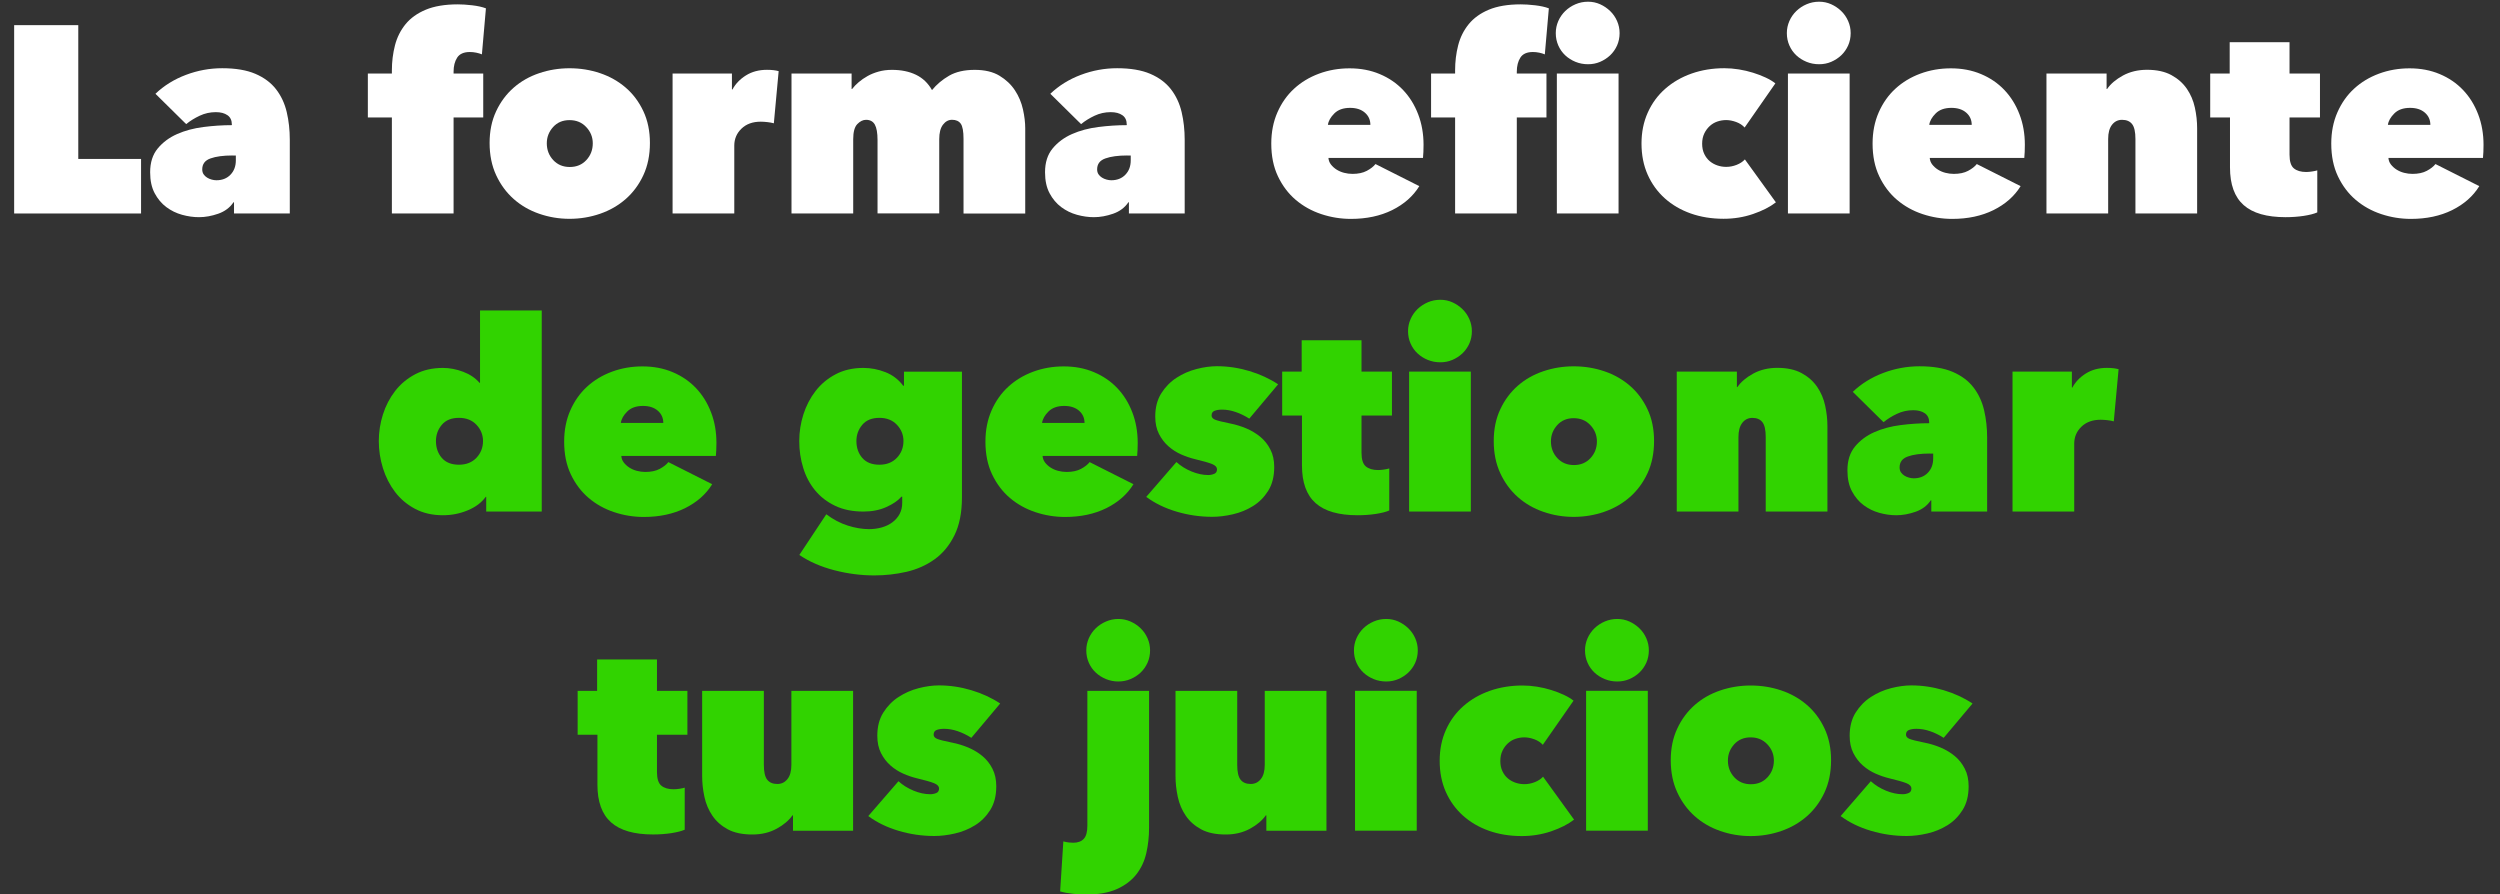 <?xml version="1.0" encoding="utf-8"?>
<!-- Generator: Adobe Illustrator 27.2.0, SVG Export Plug-In . SVG Version: 6.00 Build 0)  -->
<svg version="1.1" id="Capa_1" xmlns="http://www.w3.org/2000/svg" xmlns:xlink="http://www.w3.org/1999/xlink" x="0px" y="0px"
	 viewBox="0 0 671 240" style="enable-background:new 0 0 671 240;" xml:space="preserve">
<rect x="0" y="0" width="671" height="240" fill="#333333" stroke="none"/>
<style type="text/css">
	.st0{fill:#FFFFFF;}
	.st1{fill:#31D300;}
</style>
<g>
	<path class="st0" d="M3.8,6.75h17.21v35.91h16.85v14.64H3.8V6.75z"/>
	<path class="st0" d="M62.23,33.45c0-1.14-0.39-1.99-1.18-2.53c-0.79-0.55-1.83-0.82-3.12-0.82c-1.53,0-2.98,0.32-4.34,0.96
		s-2.57,1.39-3.62,2.25l-8.25-8.14c2.29-2.19,5.02-3.88,8.17-5.07c3.15-1.19,6.4-1.79,9.75-1.79c3.58,0,6.55,0.5,8.89,1.5
		c2.34,1,4.19,2.38,5.56,4.14c1.36,1.76,2.32,3.81,2.87,6.14c0.55,2.33,0.82,4.81,0.82,7.42v19.78H62.81v-3h-0.14
		c-0.96,1.43-2.32,2.45-4.09,3.07c-1.77,0.62-3.49,0.93-5.16,0.93c-1.48,0-3-0.21-4.55-0.64c-1.55-0.43-2.96-1.12-4.23-2.07
		c-1.27-0.95-2.31-2.19-3.12-3.71c-0.81-1.52-1.22-3.4-1.22-5.64c0-2.62,0.68-4.75,2.04-6.39c1.36-1.64,3.09-2.93,5.2-3.86
		c2.1-0.93,4.46-1.56,7.06-1.89c2.6-0.33,5.15-0.5,7.64-0.5V33.45z M62.38,41.73c-2.44,0-4.4,0.26-5.88,0.79
		c-1.48,0.52-2.22,1.5-2.22,2.93c0,0.52,0.12,0.96,0.36,1.32c0.24,0.36,0.55,0.65,0.93,0.89c0.38,0.24,0.8,0.42,1.25,0.54
		c0.45,0.12,0.87,0.18,1.25,0.18c1.58,0,2.84-0.5,3.8-1.5c0.96-1,1.43-2.28,1.43-3.85v-1.29H62.38z"/>
	<path class="st0" d="M127.84,14.14c-0.57-0.12-1.15-0.18-1.72-0.18c-1.63,0-2.76,0.5-3.41,1.5c-0.65,1-0.97,2.26-0.97,3.78v0.5
		h7.96v11.78h-7.96v25.77h-16.56V31.52h-6.45V19.74h6.45v-0.86c0-2.33,0.28-4.57,0.83-6.71c0.55-2.14,1.5-4.03,2.84-5.68
		c1.34-1.64,3.16-2.94,5.44-3.89c2.28-0.95,5.15-1.43,8.6-1.43c1.1,0,2.38,0.08,3.84,0.25c1.46,0.17,2.69,0.44,3.69,0.82
		l-1.08,12.35C128.91,14.41,128.41,14.26,127.84,14.14z"/>
	<path class="st0" d="M174.44,38.38c0,3.24-0.59,6.12-1.76,8.64c-1.17,2.52-2.75,4.65-4.73,6.39c-1.98,1.74-4.28,3.06-6.88,3.96
		c-2.61,0.9-5.34,1.36-8.21,1.36c-2.82,0-5.53-0.45-8.14-1.36c-2.61-0.9-4.89-2.22-6.85-3.96c-1.96-1.74-3.53-3.87-4.7-6.39
		c-1.17-2.52-1.76-5.4-1.76-8.64c0-3.19,0.58-6.03,1.76-8.53c1.17-2.5,2.74-4.6,4.7-6.32c1.96-1.71,4.24-3.01,6.85-3.89
		c2.6-0.88,5.32-1.32,8.14-1.32c2.87,0,5.6,0.44,8.21,1.32c2.6,0.88,4.9,2.18,6.88,3.89c1.98,1.71,3.56,3.82,4.73,6.32
		C173.85,32.34,174.44,35.19,174.44,38.38z M152.86,32.24c-1.82,0-3.29,0.62-4.41,1.86c-1.12,1.24-1.69,2.69-1.69,4.36
		c0,1.76,0.57,3.26,1.72,4.5c1.15,1.24,2.63,1.86,4.45,1.86c1.82,0,3.3-0.62,4.45-1.86c1.15-1.24,1.72-2.74,1.72-4.5
		c0-1.67-0.59-3.12-1.76-4.36C156.17,32.85,154.68,32.24,152.86,32.24z"/>
	<path class="st0" d="M180.53,19.74h15.92v4.28h0.14c0.81-1.52,2.02-2.78,3.62-3.78c1.6-1,3.48-1.5,5.63-1.5
		c1.29,0,2.34,0.12,3.15,0.36l-1.29,13.99c-0.53-0.14-1.11-0.25-1.76-0.32c-0.65-0.07-1.23-0.11-1.76-0.11
		c-2.15,0-3.87,0.62-5.16,1.86c-1.29,1.24-1.94,2.76-1.94,4.57v18.21h-16.56V19.74z"/>
	<path class="st0" d="M235.53,57.29V37.59c0-1.9-0.24-3.28-0.72-4.14c-0.48-0.86-1.27-1.29-2.37-1.29c-0.81,0-1.59,0.38-2.33,1.14
		c-0.74,0.76-1.11,2.12-1.11,4.07v19.92h-16.56V19.74h16.13v4.14h0.14c0.48-0.62,1.06-1.23,1.76-1.82c0.69-0.59,1.48-1.14,2.37-1.64
		c0.88-0.5,1.88-0.9,2.98-1.21c1.1-0.31,2.29-0.46,3.58-0.46c2.48,0,4.64,0.44,6.45,1.32c1.82,0.88,3.25,2.25,4.3,4.11
		c1.24-1.52,2.77-2.81,4.59-3.86c1.82-1.05,4.11-1.57,6.88-1.57c2.68,0,4.89,0.52,6.63,1.57c1.74,1.05,3.13,2.36,4.16,3.93
		c1.03,1.57,1.74,3.27,2.15,5.1c0.41,1.83,0.61,3.53,0.61,5.11v22.85h-16.56V37.3c0-2.05-0.25-3.42-0.75-4.11
		c-0.5-0.69-1.28-1.04-2.33-1.04c-0.96,0-1.77,0.44-2.44,1.32c-0.67,0.88-1,2.18-1,3.89v19.92H235.53z"/>
	<path class="st0" d="M302.42,33.45c0-1.14-0.39-1.99-1.18-2.53c-0.79-0.55-1.83-0.82-3.12-0.82c-1.53,0-2.98,0.32-4.34,0.96
		s-2.57,1.39-3.62,2.25l-8.25-8.14c2.29-2.19,5.02-3.88,8.17-5.07c3.15-1.19,6.4-1.79,9.75-1.79c3.58,0,6.55,0.5,8.89,1.5
		c2.34,1,4.19,2.38,5.56,4.14c1.36,1.76,2.32,3.81,2.87,6.14c0.55,2.33,0.82,4.81,0.82,7.42v19.78H303v-3h-0.14
		c-0.96,1.43-2.32,2.45-4.09,3.07c-1.77,0.62-3.49,0.93-5.16,0.93c-1.48,0-3-0.21-4.55-0.64c-1.55-0.43-2.96-1.12-4.23-2.07
		c-1.27-0.95-2.31-2.19-3.12-3.71c-0.81-1.52-1.22-3.4-1.22-5.64c0-2.62,0.68-4.75,2.04-6.39c1.36-1.64,3.09-2.93,5.2-3.86
		c2.1-0.93,4.46-1.56,7.06-1.89c2.6-0.33,5.15-0.5,7.64-0.5V33.45z M302.57,41.73c-2.44,0-4.4,0.26-5.88,0.79
		c-1.48,0.52-2.22,1.5-2.22,2.93c0,0.52,0.12,0.96,0.36,1.32c0.24,0.36,0.55,0.65,0.93,0.89c0.38,0.24,0.8,0.42,1.25,0.54
		c0.45,0.12,0.87,0.18,1.25,0.18c1.58,0,2.84-0.5,3.8-1.5c0.96-1,1.43-2.28,1.43-3.85v-1.29H302.57z"/>
	<path class="st0" d="M382.08,38.88c0,0.62-0.01,1.25-0.04,1.89c-0.02,0.64-0.06,1.18-0.11,1.61h-25.38
		c0.05,0.67,0.27,1.26,0.68,1.78c0.41,0.52,0.91,0.98,1.51,1.36c0.6,0.38,1.27,0.67,2.01,0.86c0.74,0.19,1.49,0.29,2.26,0.29
		c1.53,0,2.81-0.27,3.84-0.82c1.03-0.55,1.8-1.15,2.33-1.82l11.76,5.93c-1.67,2.71-4.1,4.85-7.28,6.43
		c-3.18,1.57-6.87,2.36-11.08,2.36c-2.72,0-5.38-0.43-7.96-1.29c-2.58-0.86-4.86-2.13-6.85-3.82c-1.98-1.69-3.57-3.79-4.77-6.32
		c-1.2-2.52-1.79-5.45-1.79-8.78c0-3.09,0.55-5.89,1.65-8.39c1.1-2.5,2.59-4.62,4.48-6.35c1.89-1.74,4.11-3.08,6.67-4.03
		c2.56-0.95,5.29-1.43,8.21-1.43c2.96,0,5.66,0.51,8.1,1.54c2.44,1.02,4.53,2.45,6.27,4.28c1.74,1.83,3.09,4.01,4.05,6.53
		C381.6,33.19,382.08,35.92,382.08,38.88z M367.81,33.52c0-1.33-0.49-2.43-1.47-3.28c-0.98-0.86-2.31-1.29-3.98-1.29
		c-1.82,0-3.23,0.5-4.23,1.5c-1,1-1.58,2.02-1.72,3.07H367.81z"/>
	<path class="st0" d="M414.63,14.6c-0.43-0.19-0.92-0.34-1.49-0.46s-1.14-0.18-1.7-0.18c-1.61,0-2.73,0.5-3.37,1.5
		c-0.64,1-0.96,2.26-0.96,3.78v0.5h7.96v11.78h-7.96v25.77h-16.56V31.52h-6.45V19.74h6.45v-0.86c0-2.33,0.27-4.57,0.82-6.71
		c0.55-2.14,1.49-4.03,2.83-5.68c1.34-1.64,3.14-2.94,5.41-3.89c2.27-0.95,5.13-1.43,8.57-1.43c1.1,0,2.38,0.08,3.84,0.25
		c1.46,0.17,2.69,0.44,3.69,0.82L414.63,14.6z M417.57,8.89c0-1.14,0.23-2.22,0.68-3.25c0.45-1.02,1.08-1.92,1.86-2.68
		c0.79-0.76,1.71-1.37,2.76-1.82c1.05-0.45,2.17-0.68,3.37-0.68c1.15,0,2.22,0.23,3.23,0.68c1,0.45,1.9,1.06,2.69,1.82
		c0.79,0.76,1.41,1.65,1.86,2.68c0.45,1.02,0.68,2.11,0.68,3.25c0,1.19-0.23,2.3-0.68,3.32c-0.46,1.02-1.08,1.9-1.86,2.64
		c-0.79,0.74-1.69,1.32-2.69,1.75c-1,0.43-2.08,0.64-3.23,0.64c-1.2,0-2.32-0.21-3.37-0.64c-1.05-0.43-1.97-1.01-2.76-1.75
		c-0.79-0.74-1.41-1.62-1.86-2.64C417.8,11.19,417.57,10.08,417.57,8.89z M417.86,19.74h16.56v37.55h-16.56V19.74z"/>
	<path class="st0" d="M462.6,58.72c-3.2,0-6.14-0.48-8.82-1.43c-2.68-0.95-5-2.31-6.96-4.07c-1.96-1.76-3.49-3.88-4.59-6.35
		c-1.1-2.47-1.65-5.26-1.65-8.35c0-3.05,0.56-5.82,1.69-8.32c1.12-2.5,2.69-4.63,4.7-6.39c2.01-1.76,4.36-3.12,7.06-4.07
		c2.7-0.95,5.63-1.43,8.78-1.43c1.29,0,2.59,0.11,3.91,0.32c1.31,0.21,2.58,0.51,3.8,0.89c1.22,0.38,2.34,0.81,3.37,1.29
		c1.03,0.48,1.9,1,2.62,1.57l-8.25,11.85c-0.57-0.64-1.33-1.14-2.26-1.48s-1.83-0.52-2.69-0.52c-0.81,0-1.6,0.13-2.37,0.39
		c-0.77,0.26-1.45,0.67-2.04,1.21c-0.6,0.55-1.09,1.21-1.47,2c-0.38,0.79-0.57,1.7-0.57,2.75s0.19,1.96,0.57,2.75
		c0.38,0.79,0.87,1.43,1.47,1.93c0.6,0.5,1.28,0.88,2.04,1.14c0.76,0.26,1.55,0.39,2.37,0.39c0.96,0,1.89-0.18,2.8-0.54
		c0.91-0.36,1.65-0.84,2.22-1.46l8.32,11.52c-1.58,1.23-3.62,2.27-6.13,3.13C468.01,58.3,465.37,58.72,462.6,58.72z"/>
	<path class="st0" d="M479.59,8.89c0-1.14,0.23-2.22,0.68-3.25c0.45-1.02,1.08-1.92,1.86-2.68c0.79-0.76,1.71-1.37,2.76-1.82
		c1.05-0.45,2.17-0.68,3.37-0.68c1.15,0,2.22,0.23,3.23,0.68c1,0.45,1.9,1.06,2.69,1.82c0.79,0.76,1.41,1.65,1.86,2.68
		c0.45,1.02,0.68,2.11,0.68,3.25c0,1.19-0.23,2.3-0.68,3.32c-0.46,1.02-1.08,1.9-1.86,2.64c-0.79,0.74-1.69,1.32-2.69,1.75
		c-1,0.43-2.08,0.64-3.23,0.64c-1.2,0-2.32-0.21-3.37-0.64c-1.05-0.43-1.97-1.01-2.76-1.75c-0.79-0.74-1.41-1.62-1.86-2.64
		C479.82,11.19,479.59,10.08,479.59,8.89z M479.88,19.74h16.56v37.55h-16.56V19.74z"/>
	<path class="st0" d="M543.47,38.88c0,0.62-0.01,1.25-0.04,1.89c-0.02,0.64-0.06,1.18-0.11,1.61h-25.38
		c0.05,0.67,0.27,1.26,0.68,1.78c0.41,0.52,0.91,0.98,1.51,1.36c0.6,0.38,1.27,0.67,2.01,0.86c0.74,0.19,1.49,0.29,2.26,0.29
		c1.53,0,2.81-0.27,3.84-0.82c1.03-0.55,1.8-1.15,2.33-1.82l11.76,5.93c-1.67,2.71-4.1,4.85-7.28,6.43
		c-3.18,1.57-6.87,2.36-11.08,2.36c-2.72,0-5.38-0.43-7.96-1.29c-2.58-0.86-4.86-2.13-6.85-3.82c-1.98-1.69-3.57-3.79-4.77-6.32
		c-1.2-2.52-1.79-5.45-1.79-8.78c0-3.09,0.55-5.89,1.65-8.39c1.1-2.5,2.59-4.62,4.48-6.35c1.89-1.74,4.11-3.08,6.67-4.03
		c2.56-0.95,5.29-1.43,8.21-1.43c2.96,0,5.66,0.51,8.1,1.54c2.44,1.02,4.53,2.45,6.27,4.28c1.74,1.83,3.09,4.01,4.05,6.53
		C543,33.19,543.47,35.92,543.47,38.88z M529.21,33.52c0-1.33-0.49-2.43-1.47-3.28c-0.98-0.86-2.31-1.29-3.98-1.29
		c-1.82,0-3.23,0.5-4.23,1.5c-1,1-1.58,2.02-1.72,3.07H529.21z"/>
	<path class="st0" d="M549.28,19.74h16.13v4.14h0.14c0.95-1.38,2.37-2.58,4.25-3.61c1.88-1.02,4.04-1.54,6.47-1.54
		c2.62,0,4.8,0.48,6.54,1.43c1.74,0.95,3.12,2.18,4.15,3.68c1.02,1.5,1.74,3.18,2.14,5.03c0.41,1.86,0.61,3.71,0.61,5.57v22.85
		h-16.56V37.3c0-1.9-0.3-3.24-0.9-4c-0.6-0.76-1.49-1.14-2.69-1.14c-1.1,0-2,0.44-2.69,1.32c-0.69,0.88-1.04,2.15-1.04,3.82v19.99
		h-16.56V19.74z"/>
	<path class="st0" d="M613.45,58.29c-5.07,0-8.82-1.08-11.26-3.25c-2.44-2.17-3.66-5.53-3.66-10.1V31.52h-5.31V19.74h5.23v-8.42
		h16.06v8.42h8.17v11.78h-8.17v10c0,1.81,0.39,3.03,1.18,3.68c0.79,0.64,1.88,0.96,3.26,0.96c0.53,0,1.08-0.05,1.65-0.14
		c0.57-0.09,1.03-0.19,1.36-0.29v11.28c-0.86,0.38-2.07,0.69-3.62,0.93C616.81,58.17,615.17,58.29,613.45,58.29z"/>
	<path class="st0" d="M666.58,38.88c0,0.62-0.01,1.25-0.04,1.89c-0.02,0.64-0.06,1.18-0.11,1.61h-25.38
		c0.05,0.67,0.27,1.26,0.68,1.78c0.41,0.52,0.91,0.98,1.51,1.36c0.6,0.38,1.27,0.67,2.01,0.86c0.74,0.19,1.49,0.29,2.26,0.29
		c1.53,0,2.81-0.27,3.84-0.82c1.03-0.55,1.8-1.15,2.33-1.82l11.76,5.93c-1.67,2.71-4.1,4.85-7.28,6.43
		c-3.18,1.57-6.87,2.36-11.08,2.36c-2.72,0-5.38-0.43-7.96-1.29c-2.58-0.86-4.86-2.13-6.85-3.82c-1.98-1.69-3.57-3.79-4.77-6.32
		c-1.2-2.52-1.79-5.45-1.79-8.78c0-3.09,0.55-5.89,1.65-8.39c1.1-2.5,2.59-4.62,4.48-6.35c1.89-1.74,4.11-3.08,6.67-4.03
		c2.56-0.95,5.29-1.43,8.21-1.43c2.96,0,5.66,0.51,8.1,1.54c2.44,1.02,4.53,2.45,6.27,4.28c1.74,1.83,3.09,4.01,4.05,6.53
		C666.1,33.19,666.58,35.92,666.58,38.88z M652.31,33.52c0-1.33-0.49-2.43-1.47-3.28c-0.98-0.86-2.31-1.29-3.98-1.29
		c-1.82,0-3.23,0.5-4.23,1.5c-1,1-1.58,2.02-1.72,3.07H652.31z"/>
	<path class="st1" d="M101.67,118.38c0-2.43,0.37-4.81,1.11-7.14c0.74-2.33,1.83-4.43,3.26-6.28c1.43-1.86,3.23-3.36,5.38-4.5
		c2.15-1.14,4.64-1.71,7.46-1.71c1.82,0,3.63,0.35,5.45,1.04c1.82,0.69,3.27,1.68,4.37,2.96h0.14V83.32h16.56v53.97H130.5v-3.93
		h-0.14c-1.1,1.52-2.7,2.73-4.81,3.61s-4.33,1.32-6.67,1.32c-2.82,0-5.31-0.57-7.46-1.71c-2.15-1.14-3.95-2.65-5.38-4.53
		c-1.43-1.88-2.52-4.01-3.26-6.39C102.04,123.28,101.67,120.85,101.67,118.38z M117.01,118.38c0,1.81,0.53,3.32,1.58,4.53
		c1.05,1.21,2.58,1.82,4.59,1.82c1.96,0,3.52-0.62,4.7-1.86c1.17-1.24,1.76-2.74,1.76-4.5c0-1.67-0.59-3.12-1.76-4.36
		c-1.17-1.24-2.74-1.86-4.7-1.86c-2.01,0-3.54,0.62-4.59,1.86C117.54,115.26,117.01,116.71,117.01,118.38z"/>
	<path class="st1" d="M192.29,118.88c0,0.62-0.01,1.25-0.04,1.89c-0.02,0.64-0.06,1.18-0.11,1.61h-25.38
		c0.05,0.67,0.27,1.26,0.68,1.78c0.41,0.52,0.91,0.98,1.51,1.36c0.6,0.38,1.27,0.67,2.01,0.86c0.74,0.19,1.49,0.29,2.26,0.29
		c1.53,0,2.81-0.27,3.84-0.82c1.03-0.55,1.8-1.15,2.33-1.82l11.76,5.93c-1.67,2.71-4.1,4.85-7.28,6.43
		c-3.18,1.57-6.87,2.36-11.08,2.36c-2.72,0-5.38-0.43-7.96-1.29c-2.58-0.86-4.86-2.13-6.85-3.82c-1.98-1.69-3.57-3.79-4.77-6.32
		c-1.2-2.52-1.79-5.45-1.79-8.78c0-3.09,0.55-5.89,1.65-8.39c1.1-2.5,2.59-4.62,4.48-6.35c1.89-1.74,4.11-3.08,6.67-4.03
		c2.56-0.95,5.29-1.43,8.21-1.43c2.96,0,5.66,0.51,8.1,1.54c2.44,1.02,4.53,2.45,6.27,4.28c1.74,1.83,3.09,4.01,4.05,6.53
		C191.82,113.19,192.29,115.92,192.29,118.88z M178.03,113.52c0-1.33-0.49-2.43-1.47-3.28c-0.98-0.86-2.31-1.29-3.98-1.29
		c-1.82,0-3.23,0.5-4.23,1.5c-1,1-1.58,2.02-1.72,3.07H178.03z"/>
	<path class="st1" d="M214.52,118.38c0-2.43,0.37-4.81,1.11-7.14c0.74-2.33,1.83-4.43,3.26-6.28c1.43-1.86,3.23-3.36,5.38-4.5
		c2.15-1.14,4.64-1.71,7.46-1.71c2.01,0,3.98,0.38,5.92,1.14c1.94,0.76,3.52,1.98,4.77,3.64h0.21v-3.78h15.56v33.7
		c0,4.09-0.67,7.5-2.01,10.21c-1.34,2.71-3.12,4.87-5.34,6.46c-2.22,1.59-4.74,2.71-7.56,3.36c-2.82,0.64-5.69,0.96-8.6,0.96
		c-3.58,0-7.17-0.46-10.75-1.39c-3.58-0.93-6.72-2.3-9.39-4.1l7.24-10.92c1.82,1.38,3.73,2.39,5.74,3.03
		c2.01,0.64,3.92,0.96,5.74,0.96c1.19,0,2.33-0.16,3.41-0.46c1.08-0.31,2.02-0.76,2.83-1.36c0.81-0.6,1.46-1.33,1.94-2.21
		c0.48-0.88,0.72-1.89,0.72-3.04v-1.64h-0.22c-0.91,1.05-2.26,1.98-4.05,2.78c-1.79,0.81-3.84,1.21-6.13,1.21
		c-2.92,0-5.45-0.51-7.6-1.54c-2.15-1.02-3.94-2.4-5.38-4.14c-1.43-1.74-2.5-3.75-3.19-6.03
		C214.87,123.3,214.52,120.9,214.52,118.38z M229.86,118.38c0,1.81,0.53,3.32,1.58,4.53c1.05,1.21,2.58,1.82,4.59,1.82
		c1.96,0,3.52-0.62,4.7-1.86c1.17-1.24,1.76-2.74,1.76-4.5c0-1.67-0.59-3.12-1.76-4.36c-1.17-1.24-2.74-1.86-4.7-1.86
		c-2.01,0-3.54,0.62-4.59,1.86C230.39,115.26,229.86,116.71,229.86,118.38z"/>
	<path class="st1" d="M305.36,118.88c0,0.62-0.01,1.25-0.04,1.89c-0.02,0.64-0.06,1.18-0.11,1.61h-25.38
		c0.05,0.67,0.27,1.26,0.68,1.78c0.41,0.52,0.91,0.98,1.51,1.36c0.6,0.38,1.27,0.67,2.01,0.86c0.74,0.19,1.49,0.29,2.26,0.29
		c1.53,0,2.81-0.27,3.84-0.82c1.03-0.55,1.8-1.15,2.33-1.82l11.76,5.93c-1.67,2.71-4.1,4.85-7.28,6.43
		c-3.18,1.57-6.87,2.36-11.08,2.36c-2.72,0-5.38-0.43-7.96-1.29c-2.58-0.86-4.86-2.13-6.85-3.82c-1.98-1.69-3.57-3.79-4.77-6.32
		c-1.2-2.52-1.79-5.45-1.79-8.78c0-3.09,0.55-5.89,1.65-8.39c1.1-2.5,2.59-4.62,4.48-6.35c1.89-1.74,4.11-3.08,6.67-4.03
		c2.56-0.95,5.29-1.43,8.21-1.43c2.96,0,5.66,0.51,8.1,1.54c2.44,1.02,4.53,2.45,6.27,4.28c1.74,1.83,3.09,4.01,4.05,6.53
		C304.88,113.19,305.36,115.92,305.36,118.88z M291.09,113.52c0-1.33-0.49-2.43-1.47-3.28c-0.98-0.86-2.31-1.29-3.98-1.29
		c-1.82,0-3.23,0.5-4.23,1.5c-1,1-1.58,2.02-1.72,3.07H291.09z"/>
	<path class="st1" d="M342,125.37c0,2.52-0.54,4.64-1.61,6.35c-1.07,1.71-2.43,3.08-4.07,4.1c-1.64,1.02-3.44,1.76-5.39,2.21
		c-1.95,0.45-3.81,0.68-5.57,0.68c-3.25,0-6.44-0.46-9.57-1.39c-3.13-0.93-5.84-2.25-8.14-3.96l8.1-9.35
		c1.15,1.05,2.5,1.89,4.05,2.53c1.55,0.64,3.05,0.96,4.48,0.96c0.57,0,1.11-0.11,1.61-0.32c0.5-0.21,0.75-0.61,0.75-1.18
		c0-0.62-0.44-1.11-1.33-1.46c-0.89-0.36-2.43-0.8-4.62-1.32c-1.2-0.29-2.41-0.7-3.66-1.25c-1.24-0.55-2.38-1.27-3.41-2.18
		c-1.03-0.9-1.88-2.01-2.55-3.32c-0.67-1.31-1-2.87-1-4.68c0-2.43,0.54-4.5,1.61-6.21c1.08-1.71,2.44-3.11,4.09-4.18
		c1.65-1.07,3.44-1.86,5.38-2.36s3.76-0.75,5.48-0.75c2.92,0,5.81,0.43,8.68,1.29c2.87,0.86,5.45,2.05,7.74,3.57l-7.74,9.21
		c-1.2-0.76-2.41-1.36-3.66-1.78c-1.24-0.43-2.46-0.64-3.66-0.64c-0.81,0-1.48,0.11-2.01,0.32c-0.53,0.21-0.79,0.63-0.79,1.25
		c0,0.48,0.3,0.85,0.89,1.11c0.59,0.26,1.96,0.61,4.11,1.04c1.47,0.29,2.91,0.73,4.32,1.32c1.4,0.6,2.67,1.36,3.78,2.28
		c1.12,0.93,2.01,2.06,2.68,3.39C341.67,121.99,342,123.56,342,125.37z"/>
	<path class="st1" d="M364.37,138.29c-5.07,0-8.82-1.08-11.26-3.25c-2.44-2.17-3.66-5.53-3.66-10.1v-13.42h-5.31V99.74h5.23v-8.42
		h16.06v8.42h8.17v11.78h-8.17v10c0,1.81,0.39,3.03,1.18,3.68c0.79,0.64,1.88,0.96,3.26,0.96c0.53,0,1.08-0.05,1.65-0.14
		c0.57-0.09,1.03-0.19,1.36-0.29v11.28c-0.86,0.38-2.07,0.69-3.62,0.93C367.73,138.17,366.09,138.29,364.37,138.29z"/>
	<path class="st1" d="M377.92,88.89c0-1.14,0.23-2.22,0.68-3.25c0.45-1.02,1.08-1.92,1.86-2.68c0.79-0.76,1.71-1.37,2.76-1.82
		c1.05-0.45,2.17-0.68,3.37-0.68c1.15,0,2.22,0.23,3.23,0.68c1,0.45,1.9,1.06,2.69,1.82c0.79,0.76,1.41,1.65,1.86,2.68
		c0.45,1.02,0.68,2.11,0.68,3.25c0,1.19-0.23,2.3-0.68,3.32c-0.46,1.02-1.08,1.9-1.86,2.64c-0.79,0.74-1.69,1.32-2.69,1.75
		c-1,0.43-2.08,0.64-3.23,0.64c-1.2,0-2.32-0.21-3.37-0.64c-1.05-0.43-1.97-1.01-2.76-1.75c-0.79-0.74-1.41-1.62-1.86-2.64
		C378.15,91.19,377.92,90.08,377.92,88.89z M378.21,99.74h16.56v37.55h-16.56V99.74z"/>
	<path class="st1" d="M443.95,118.38c0,3.24-0.59,6.12-1.76,8.64c-1.17,2.52-2.75,4.65-4.73,6.39c-1.98,1.74-4.28,3.06-6.88,3.96
		c-2.61,0.9-5.34,1.36-8.21,1.36c-2.82,0-5.53-0.45-8.14-1.36c-2.61-0.9-4.89-2.22-6.85-3.96c-1.96-1.74-3.53-3.87-4.7-6.39
		c-1.17-2.52-1.76-5.4-1.76-8.64c0-3.19,0.58-6.03,1.76-8.53c1.17-2.5,2.74-4.6,4.7-6.32c1.96-1.71,4.24-3.01,6.85-3.89
		c2.6-0.88,5.32-1.32,8.14-1.32c2.87,0,5.6,0.44,8.21,1.32c2.6,0.88,4.9,2.18,6.88,3.89c1.98,1.71,3.56,3.82,4.73,6.32
		C443.37,112.34,443.95,115.19,443.95,118.38z M422.37,112.24c-1.82,0-3.29,0.62-4.41,1.86c-1.12,1.24-1.69,2.69-1.69,4.36
		c0,1.76,0.57,3.26,1.72,4.5c1.15,1.24,2.63,1.86,4.45,1.86c1.82,0,3.3-0.62,4.45-1.86c1.15-1.24,1.72-2.74,1.72-4.5
		c0-1.67-0.59-3.12-1.76-4.36C425.68,112.85,424.19,112.24,422.37,112.24z"/>
	<path class="st1" d="M450.05,99.74h16.13v4.14h0.14c0.95-1.38,2.37-2.58,4.25-3.61c1.88-1.02,4.04-1.54,6.47-1.54
		c2.62,0,4.8,0.48,6.54,1.43c1.74,0.95,3.12,2.18,4.15,3.68c1.02,1.5,1.74,3.18,2.14,5.03c0.41,1.86,0.61,3.71,0.61,5.57v22.85
		h-16.56V117.3c0-1.9-0.3-3.24-0.9-4c-0.6-0.76-1.49-1.14-2.69-1.14c-1.1,0-2,0.44-2.69,1.32c-0.69,0.88-1.04,2.15-1.04,3.82v19.99
		h-16.56V99.74z"/>
	<path class="st1" d="M517.8,113.45c0-1.14-0.39-1.99-1.18-2.53c-0.79-0.55-1.83-0.82-3.12-0.82c-1.53,0-2.98,0.32-4.34,0.96
		s-2.57,1.39-3.62,2.25l-8.25-8.14c2.29-2.19,5.02-3.88,8.17-5.07c3.15-1.19,6.4-1.79,9.75-1.79c3.58,0,6.55,0.5,8.89,1.5
		c2.34,1,4.19,2.38,5.56,4.14c1.36,1.76,2.32,3.81,2.87,6.14c0.55,2.33,0.82,4.81,0.82,7.42v19.78h-14.99v-3h-0.14
		c-0.96,1.43-2.32,2.45-4.09,3.07c-1.77,0.62-3.49,0.93-5.16,0.93c-1.48,0-3-0.21-4.55-0.64c-1.55-0.43-2.96-1.12-4.23-2.07
		c-1.27-0.95-2.31-2.19-3.12-3.71c-0.81-1.52-1.22-3.4-1.22-5.64c0-2.62,0.68-4.75,2.04-6.39c1.36-1.64,3.09-2.93,5.2-3.86
		c2.1-0.93,4.46-1.56,7.06-1.89c2.6-0.33,5.15-0.5,7.64-0.5V113.45z M517.95,121.73c-2.44,0-4.4,0.26-5.88,0.79
		c-1.48,0.52-2.22,1.5-2.22,2.93c0,0.52,0.12,0.96,0.36,1.32c0.24,0.36,0.55,0.65,0.93,0.89c0.38,0.24,0.8,0.42,1.25,0.54
		c0.45,0.12,0.87,0.18,1.25,0.18c1.58,0,2.84-0.5,3.8-1.5c0.96-1,1.43-2.28,1.43-3.85v-1.29H517.95z"/>
	<path class="st1" d="M540.17,99.74h15.92v4.28h0.14c0.81-1.52,2.02-2.78,3.62-3.78c1.6-1,3.48-1.5,5.63-1.5
		c1.29,0,2.34,0.12,3.15,0.36l-1.29,13.99c-0.53-0.14-1.11-0.25-1.76-0.32c-0.65-0.07-1.23-0.11-1.76-0.11
		c-2.15,0-3.87,0.62-5.16,1.86c-1.29,1.24-1.94,2.76-1.94,4.57v18.21h-16.56V99.74z"/>
	<path class="st1" d="M175.27,223.97c-5.07,0-8.82-1.08-11.26-3.25c-2.44-2.17-3.66-5.53-3.66-10.1v-13.42h-5.31v-11.78h5.23v-8.42
		h16.06v8.42h8.17v11.78h-8.17v10c0,1.81,0.39,3.03,1.18,3.68c0.79,0.64,1.88,0.96,3.26,0.96c0.53,0,1.08-0.05,1.65-0.14
		c0.57-0.09,1.03-0.19,1.36-0.29v11.28c-0.86,0.38-2.07,0.69-3.62,0.93C178.62,223.85,176.99,223.97,175.27,223.97z"/>
	<path class="st1" d="M228.97,222.97h-16.13v-4.14h-0.14c-0.96,1.38-2.38,2.58-4.27,3.61c-1.89,1.02-4.05,1.54-6.49,1.54
		c-2.68,0-4.88-0.46-6.6-1.39c-1.72-0.93-3.1-2.14-4.12-3.64c-1.03-1.5-1.75-3.19-2.15-5.07c-0.41-1.88-0.61-3.75-0.61-5.6v-22.85
		h16.56v19.85c0,1.9,0.3,3.24,0.91,4c0.6,0.76,1.51,1.14,2.71,1.14c1.11,0,2.02-0.44,2.72-1.32c0.7-0.88,1.05-2.15,1.05-3.82v-19.85
		h16.56V222.97z"/>
	<path class="st1" d="M267.4,211.04c0,2.52-0.54,4.64-1.61,6.35c-1.07,1.71-2.43,3.08-4.07,4.1c-1.64,1.02-3.44,1.76-5.39,2.21
		c-1.95,0.45-3.81,0.68-5.57,0.68c-3.25,0-6.44-0.46-9.57-1.39c-3.13-0.93-5.84-2.25-8.14-3.96l8.1-9.35
		c1.15,1.05,2.5,1.89,4.05,2.53c1.55,0.64,3.05,0.96,4.48,0.96c0.57,0,1.11-0.11,1.61-0.32c0.5-0.21,0.75-0.61,0.75-1.18
		c0-0.62-0.44-1.11-1.33-1.46c-0.89-0.36-2.43-0.8-4.62-1.32c-1.2-0.29-2.41-0.7-3.66-1.25c-1.24-0.55-2.38-1.27-3.41-2.18
		c-1.03-0.9-1.88-2.01-2.55-3.32c-0.67-1.31-1-2.87-1-4.68c0-2.43,0.54-4.5,1.61-6.21c1.08-1.71,2.44-3.11,4.09-4.18
		c1.65-1.07,3.44-1.86,5.38-2.36s3.76-0.75,5.48-0.75c2.92,0,5.81,0.43,8.68,1.29c2.87,0.86,5.45,2.05,7.74,3.57l-7.74,9.21
		c-1.2-0.76-2.41-1.36-3.66-1.78c-1.24-0.43-2.46-0.64-3.66-0.64c-0.81,0-1.48,0.11-2.01,0.32c-0.53,0.21-0.79,0.63-0.79,1.25
		c0,0.48,0.3,0.85,0.89,1.11c0.59,0.26,1.96,0.61,4.11,1.04c1.47,0.29,2.91,0.73,4.32,1.32c1.4,0.6,2.67,1.36,3.78,2.28
		c1.12,0.93,2.01,2.06,2.68,3.39C267.06,207.67,267.4,209.24,267.4,211.04z"/>
	<path class="st1" d="M308.41,222.11c0,2.43-0.25,4.72-0.75,6.89c-0.5,2.17-1.4,4.07-2.69,5.71c-1.29,1.64-3.04,2.95-5.23,3.93
		c-2.2,0.97-4.97,1.46-8.32,1.46c-0.96,0-2.1-0.07-3.44-0.21c-1.34-0.14-2.48-0.36-3.44-0.64l0.86-13.42
		c0.53,0.14,1.02,0.24,1.47,0.29c0.45,0.05,0.85,0.07,1.18,0.07c1.24,0,2.19-0.35,2.83-1.04c0.65-0.69,0.97-1.87,0.97-3.53v-36.2
		h16.56V222.11z M291.56,174.56c0-1.14,0.23-2.22,0.68-3.25c0.45-1.02,1.08-1.92,1.86-2.68c0.79-0.76,1.71-1.37,2.76-1.82
		c1.05-0.45,2.15-0.68,3.3-0.68c1.15,0,2.23,0.23,3.26,0.68c1.03,0.45,1.94,1.06,2.72,1.82c0.79,0.76,1.41,1.65,1.86,2.68
		c0.45,1.02,0.68,2.11,0.68,3.25c0,1.19-0.23,2.3-0.68,3.32c-0.46,1.02-1.08,1.9-1.86,2.64c-0.79,0.74-1.7,1.32-2.72,1.75
		c-1.03,0.43-2.12,0.64-3.26,0.64c-1.15,0-2.25-0.21-3.3-0.64c-1.05-0.43-1.97-1.01-2.76-1.75c-0.79-0.74-1.41-1.62-1.86-2.64
		C291.79,176.86,291.56,175.75,291.56,174.56z"/>
	<path class="st1" d="M356.02,222.97h-16.13v-4.14h-0.14c-0.96,1.38-2.38,2.58-4.27,3.61c-1.89,1.02-4.05,1.54-6.49,1.54
		c-2.68,0-4.88-0.46-6.6-1.39c-1.72-0.93-3.1-2.14-4.12-3.64c-1.03-1.5-1.75-3.19-2.15-5.07c-0.41-1.88-0.61-3.75-0.61-5.6v-22.85
		h16.56v19.85c0,1.9,0.3,3.24,0.91,4c0.6,0.76,1.51,1.14,2.71,1.14c1.11,0,2.02-0.44,2.72-1.32c0.7-0.88,1.05-2.15,1.05-3.82v-19.85
		h16.56V222.97z"/>
	<path class="st1" d="M363.4,174.56c0-1.14,0.23-2.22,0.68-3.25c0.45-1.02,1.08-1.92,1.86-2.68c0.79-0.76,1.71-1.37,2.76-1.82
		c1.05-0.45,2.17-0.68,3.37-0.68c1.15,0,2.22,0.23,3.23,0.68c1,0.45,1.9,1.06,2.69,1.82c0.79,0.76,1.41,1.65,1.86,2.68
		c0.45,1.02,0.68,2.11,0.68,3.25c0,1.19-0.23,2.3-0.68,3.32c-0.46,1.02-1.08,1.9-1.86,2.64c-0.79,0.74-1.69,1.32-2.69,1.75
		c-1,0.43-2.08,0.64-3.23,0.64c-1.2,0-2.32-0.21-3.37-0.64c-1.05-0.43-1.97-1.01-2.76-1.75c-0.79-0.74-1.41-1.62-1.86-2.64
		C363.63,176.86,363.4,175.75,363.4,174.56z M363.69,185.41h16.56v37.55h-16.56V185.41z"/>
	<path class="st1" d="M408.43,224.4c-3.2,0-6.14-0.48-8.82-1.43c-2.68-0.95-5-2.31-6.96-4.07c-1.96-1.76-3.49-3.88-4.59-6.35
		c-1.1-2.47-1.65-5.26-1.65-8.35c0-3.05,0.56-5.82,1.69-8.32c1.12-2.5,2.69-4.63,4.7-6.39c2.01-1.76,4.36-3.12,7.06-4.07
		c2.7-0.95,5.63-1.43,8.78-1.43c1.29,0,2.59,0.11,3.91,0.32c1.31,0.21,2.58,0.51,3.8,0.89c1.22,0.38,2.34,0.81,3.37,1.29
		c1.03,0.48,1.9,1,2.62,1.57l-8.25,11.85c-0.57-0.64-1.33-1.14-2.26-1.48s-1.83-0.52-2.69-0.52c-0.81,0-1.6,0.13-2.37,0.39
		c-0.77,0.26-1.45,0.67-2.04,1.21c-0.6,0.55-1.09,1.21-1.47,2c-0.38,0.79-0.57,1.7-0.57,2.75s0.19,1.96,0.57,2.75
		c0.38,0.79,0.87,1.43,1.47,1.93c0.6,0.5,1.28,0.88,2.04,1.14c0.76,0.26,1.55,0.39,2.37,0.39c0.96,0,1.89-0.18,2.8-0.54
		c0.91-0.36,1.65-0.84,2.22-1.46l8.32,11.52c-1.58,1.23-3.62,2.27-6.13,3.13C413.84,223.97,411.2,224.4,408.43,224.4z"/>
	<path class="st1" d="M425.42,174.56c0-1.14,0.23-2.22,0.68-3.25c0.45-1.02,1.08-1.92,1.86-2.68c0.79-0.76,1.71-1.37,2.76-1.82
		c1.05-0.45,2.17-0.68,3.37-0.68c1.15,0,2.22,0.23,3.23,0.68c1,0.45,1.9,1.06,2.69,1.82c0.79,0.76,1.41,1.65,1.86,2.68
		c0.45,1.02,0.68,2.11,0.68,3.25c0,1.19-0.23,2.3-0.68,3.32c-0.46,1.02-1.08,1.9-1.86,2.64c-0.79,0.74-1.69,1.32-2.69,1.75
		c-1,0.43-2.08,0.64-3.23,0.64c-1.2,0-2.32-0.21-3.37-0.64c-1.05-0.43-1.97-1.01-2.76-1.75c-0.79-0.74-1.41-1.62-1.86-2.64
		C425.65,176.86,425.42,175.75,425.42,174.56z M425.71,185.41h16.56v37.55h-16.56V185.41z"/>
	<path class="st1" d="M491.46,204.05c0,3.24-0.59,6.12-1.76,8.64c-1.17,2.52-2.75,4.65-4.73,6.39c-1.98,1.74-4.28,3.06-6.88,3.96
		c-2.61,0.9-5.34,1.36-8.21,1.36c-2.82,0-5.53-0.45-8.14-1.36c-2.61-0.9-4.89-2.22-6.85-3.96c-1.96-1.74-3.53-3.87-4.7-6.39
		c-1.17-2.52-1.76-5.4-1.76-8.64c0-3.19,0.58-6.03,1.76-8.53c1.17-2.5,2.74-4.6,4.7-6.32c1.96-1.71,4.24-3.01,6.85-3.89
		c2.6-0.88,5.32-1.32,8.14-1.32c2.87,0,5.6,0.44,8.21,1.32c2.6,0.88,4.9,2.18,6.88,3.89c1.98,1.71,3.56,3.82,4.73,6.32
		C490.87,198.02,491.46,200.86,491.46,204.05z M469.87,197.91c-1.82,0-3.29,0.62-4.41,1.86c-1.12,1.24-1.69,2.69-1.69,4.36
		c0,1.76,0.57,3.26,1.72,4.5c1.15,1.24,2.63,1.86,4.45,1.86c1.82,0,3.3-0.62,4.45-1.86c1.15-1.24,1.72-2.74,1.72-4.5
		c0-1.67-0.59-3.12-1.76-4.36C473.18,198.53,471.69,197.91,469.87,197.91z"/>
	<path class="st1" d="M528.38,211.04c0,2.52-0.54,4.64-1.61,6.35c-1.07,1.71-2.43,3.08-4.07,4.1c-1.64,1.02-3.44,1.76-5.39,2.21
		c-1.95,0.45-3.81,0.68-5.57,0.68c-3.25,0-6.44-0.46-9.57-1.39c-3.13-0.93-5.84-2.25-8.14-3.96l8.1-9.35
		c1.15,1.05,2.5,1.89,4.05,2.53c1.55,0.64,3.05,0.96,4.48,0.96c0.57,0,1.11-0.11,1.61-0.32c0.5-0.21,0.75-0.61,0.75-1.18
		c0-0.62-0.44-1.11-1.33-1.46c-0.89-0.36-2.43-0.8-4.62-1.32c-1.2-0.29-2.41-0.7-3.66-1.25c-1.24-0.55-2.38-1.27-3.41-2.18
		c-1.03-0.9-1.88-2.01-2.55-3.32c-0.67-1.31-1-2.87-1-4.68c0-2.43,0.54-4.5,1.61-6.21c1.08-1.71,2.44-3.11,4.09-4.18
		c1.65-1.07,3.44-1.86,5.38-2.36s3.76-0.75,5.48-0.75c2.92,0,5.81,0.43,8.68,1.29c2.87,0.86,5.45,2.05,7.74,3.57l-7.74,9.21
		c-1.2-0.76-2.41-1.36-3.66-1.78c-1.24-0.43-2.46-0.64-3.66-0.64c-0.81,0-1.48,0.11-2.01,0.32c-0.53,0.21-0.79,0.63-0.79,1.25
		c0,0.48,0.3,0.85,0.89,1.11c0.59,0.26,1.96,0.61,4.11,1.04c1.47,0.29,2.91,0.73,4.32,1.32c1.4,0.6,2.67,1.36,3.78,2.28
		c1.12,0.93,2.01,2.06,2.68,3.39C528.05,207.67,528.38,209.24,528.38,211.04z"/>
</g>
<g>
</g>
<g>
</g>
<g>
</g>
<g>
</g>
<g>
</g>
<g>
</g>
<g>
</g>
<g>
</g>
<g>
</g>
<g>
</g>
<g>
</g>
<g>
</g>
<g>
</g>
<g>
</g>
<g>
</g>
</svg>
